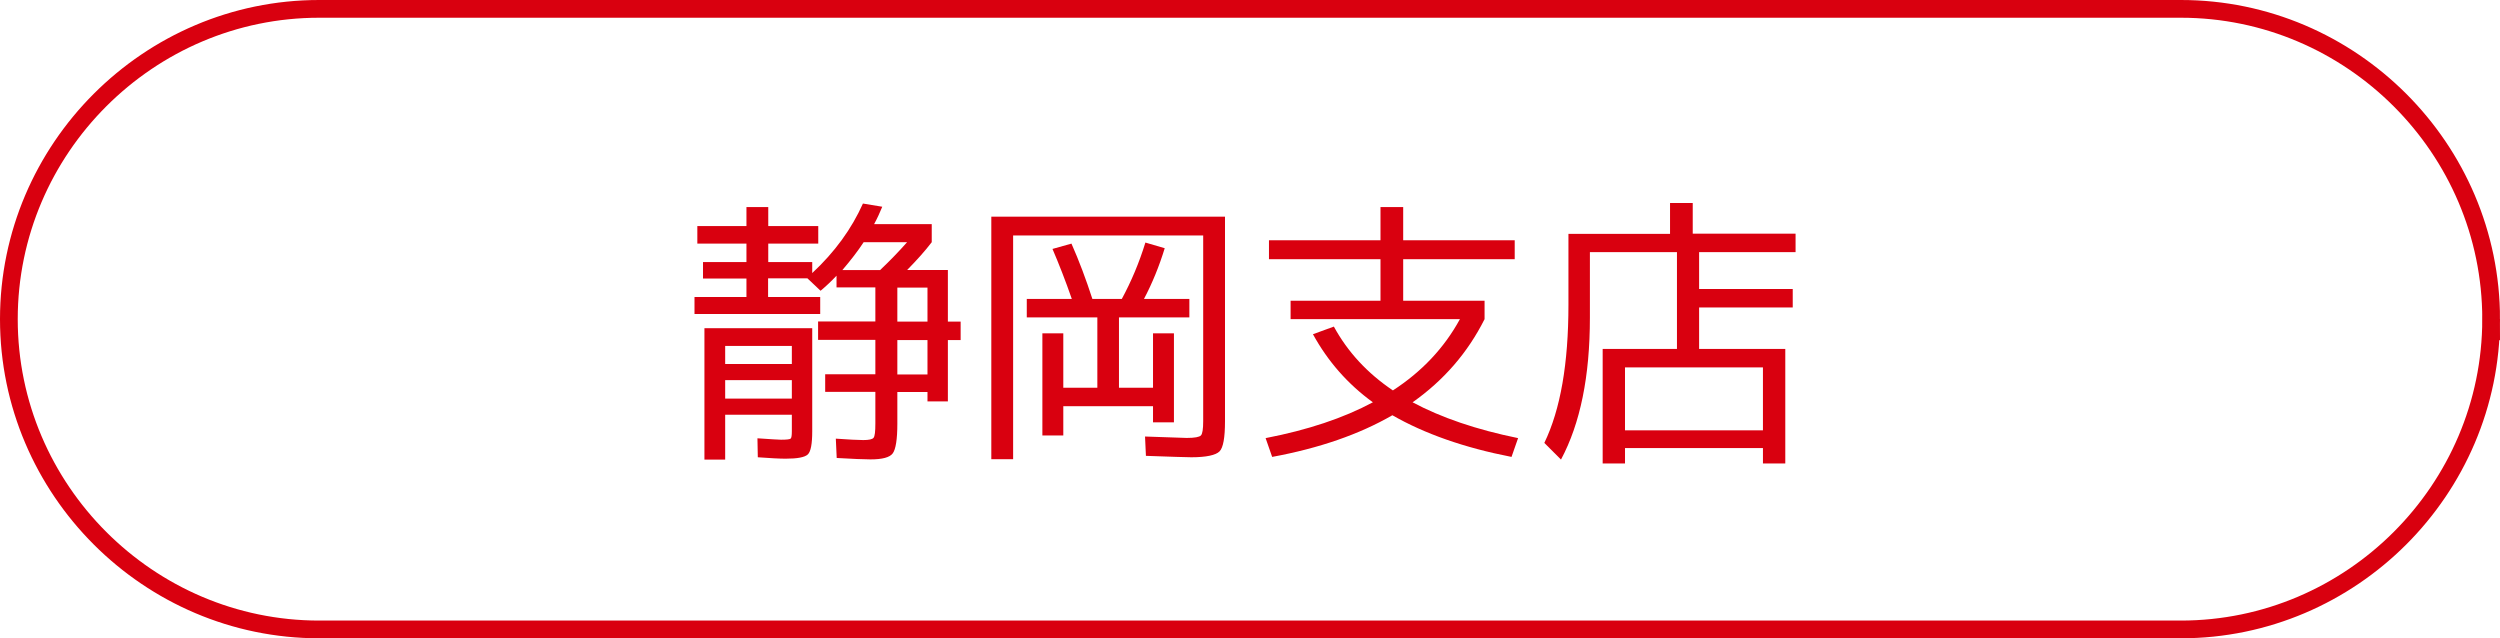 <?xml version="1.0" encoding="UTF-8"?><svg id="_レイヤー_2" xmlns="http://www.w3.org/2000/svg" viewBox="0 0 141 36"><defs><style>.cls-1{fill:none;stroke:#d9000f;stroke-miterlimit:10;}.cls-2{fill:#d9000f;}</style></defs><g id="_レイヤー_1-2"><path class="cls-1" d="M140.5,18c0,9.62-7.88,17.5-17.5,17.5H18C8.38,35.5.5,27.62.5,18h0C.5,8.38,8.38.5,18,.5h105c9.62,0,17.5,7.88,17.5,17.5h0Z"/><path class="cls-2" d="M43.33,16.75h2.93v.96h-7.09v-.96h2.93v-1.04h-2.45v-.93h2.45v-1.04h-2.77v-.99h2.77v-1.07h1.23v1.07h2.82v.99h-2.82v1.04h2.48v.62c1.27-1.18,2.22-2.49,2.86-3.92l1.09.18c-.13.32-.28.65-.46.98h3.25v1.02c-.38.5-.85,1.02-1.39,1.57h2.3v2.91h.72v1.04h-.72v3.46h-1.15v-.53h-1.7v1.79c0,.88-.09,1.44-.26,1.67-.17.23-.59.34-1.26.34-.38,0-1.02-.03-1.9-.08l-.05-1.09c.73.05,1.24.08,1.55.08s.51-.04.58-.13.1-.35.1-.8v-1.79h-2.83v-.99h2.83v-1.94h-3.23v-1.04h3.23v-1.92h-2.19v-.66c-.29.31-.59.59-.9.85l-.74-.7h-2.22v1.04ZM44.31,25.87c-.35,0-.88-.03-1.57-.08l-.02-1.07c.75.05,1.19.08,1.33.08.31,0,.49-.02.54-.06.05-.04.07-.18.07-.42v-.93h-3.76v2.53h-1.17v-7.41h6.08v5.81c0,.71-.08,1.15-.25,1.31-.17.16-.58.24-1.26.24ZM40.9,20.53h3.76v-1.02h-3.76v1.02ZM40.9,21.44v1.04h3.76v-1.04h-3.76ZM49.64,15.23c.55-.52,1.06-1.05,1.52-1.57h-2.45c-.32.49-.72,1.01-1.2,1.57h2.13ZM52.31,16.22h-1.7v1.92h1.7v-1.92ZM50.61,21.12h1.7v-1.94h-1.7v1.94Z"/><path class="cls-2" d="M67.86,23.76v-10.48h-10.72v12.62h-1.23v-13.68h13.18v11.54c0,.92-.1,1.49-.31,1.7s-.74.33-1.59.33c-.27,0-1.12-.03-2.56-.08l-.05-1.09c1.42.05,2.2.08,2.35.08.45,0,.71-.05.8-.14.09-.09.13-.36.13-.81ZM67.09,17.9h-3.98v3.97h1.92v-3.07h1.18v5.02h-1.18v-.91h-5.06v1.65h-1.18v-5.76h1.18v3.07h1.92v-3.97h-3.98v-1.04h2.54c-.36-1.04-.73-1.98-1.09-2.82l1.07-.3c.43.97.82,2.01,1.18,3.12h1.66c.53-.98.98-2.04,1.33-3.18l1.09.32c-.31,1.01-.7,1.97-1.17,2.86h2.56v1.04Z"/><path class="cls-2" d="M74.05,18.85l1.18-.43c.78,1.43,1.89,2.63,3.33,3.6,1.63-1.06,2.89-2.39,3.78-4.02h-9.55v-1.04h5.07v-2.34h-6.29v-1.07h6.29v-1.87h1.28v1.87h6.29v1.07h-6.29v2.34h4.59v1.04c-.95,1.89-2.3,3.45-4.06,4.69,1.61.86,3.59,1.54,5.95,2.02l-.37,1.06c-2.67-.52-4.91-1.31-6.72-2.35-1.87,1.08-4.13,1.86-6.78,2.35l-.37-1.06c2.38-.46,4.39-1.13,6.05-2.02-1.42-1.03-2.54-2.31-3.38-3.84Z"/><path class="cls-2" d="M95.46,13.18h5.81v1.04h-5.44v2.08h5.28v1.04h-5.28v2.34h4.86v6.46h-1.26v-.87h-7.78v.87h-1.26v-6.46h4.19v-5.46h-4.91v3.7c0,3.3-.54,5.96-1.63,8l-.94-.94c.91-1.88,1.36-4.47,1.36-7.79v-4h5.73v-1.74h1.28v1.74ZM91.65,24.27h7.78v-3.55h-7.78v3.55Z"/></g></svg>